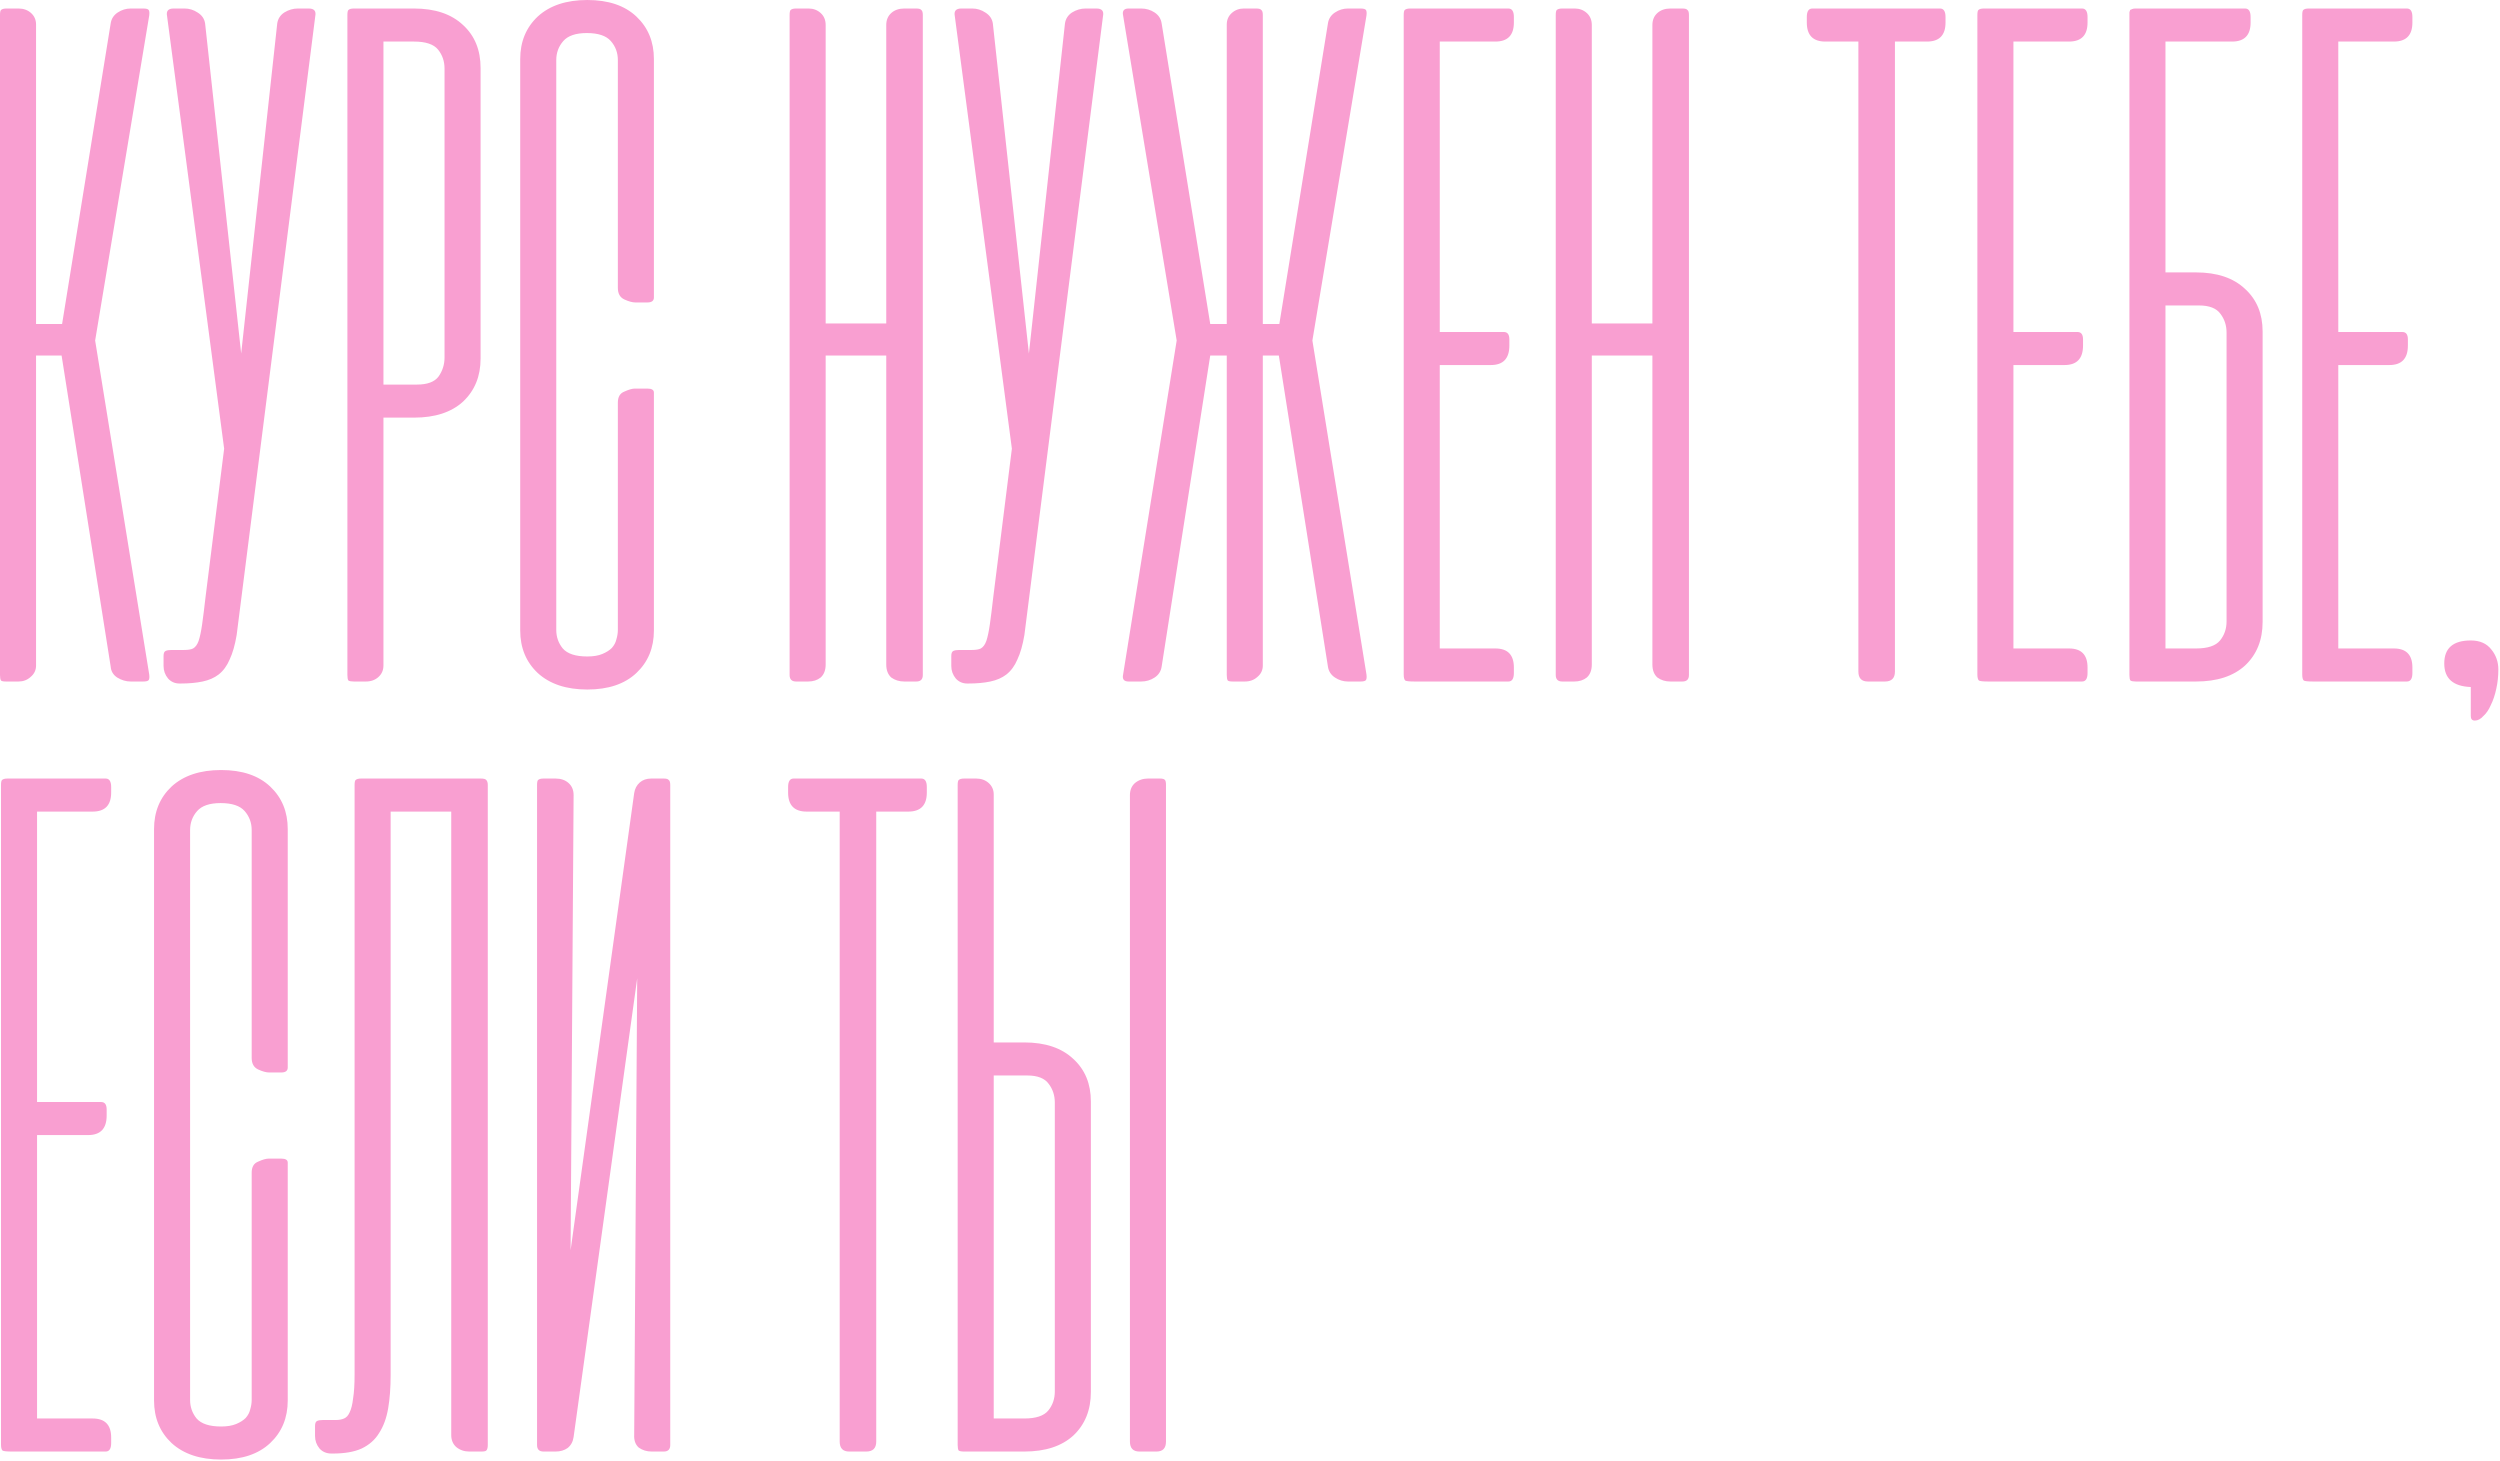<?xml version="1.0" encoding="UTF-8"?> <svg xmlns="http://www.w3.org/2000/svg" width="724" height="423" viewBox="0 0 724 423" fill="none"><path d="M17.837 102.962H10.441L10.441 192.727C10.441 194.08 9.909 195.192 8.846 196.062C7.879 196.932 6.719 197.367 5.365 197.367H1.74C0.967 197.367 0.483 197.271 0.29 197.077C0.096 196.787 -0 196.255 -0 195.482L-0 4.351C-0 3.578 0.096 3.095 0.29 2.901C0.58 2.611 1.112 2.466 1.885 2.466H5.365C6.816 2.466 8.024 2.901 8.991 3.771C9.958 4.641 10.441 5.753 10.441 7.107V93.826H17.982L32.048 6.817C32.242 5.463 32.918 4.4 34.078 3.626C35.239 2.853 36.495 2.466 37.849 2.466H41.474C42.344 2.466 42.876 2.611 43.069 2.901C43.263 3.191 43.311 3.723 43.215 4.496L27.553 98.612L43.215 195.337C43.311 196.11 43.263 196.642 43.069 196.932C42.876 197.222 42.344 197.367 41.474 197.367H37.849C36.495 197.367 35.19 196.98 33.934 196.207C32.773 195.434 32.145 194.37 32.048 193.017L17.837 102.962ZM68.538 183.881C68.054 186.781 67.378 189.15 66.508 190.987C65.734 192.823 64.671 194.274 63.317 195.337C62.06 196.304 60.514 196.98 58.677 197.367C56.84 197.754 54.713 197.947 52.296 197.947H52.006C50.653 197.947 49.541 197.464 48.671 196.497C47.801 195.434 47.365 194.225 47.365 192.872V189.971C47.365 189.198 47.559 188.715 47.946 188.521C48.332 188.328 48.912 188.231 49.686 188.231H53.311C54.471 188.231 55.341 188.086 55.922 187.796C56.598 187.409 57.13 186.684 57.517 185.621C57.903 184.461 58.242 182.866 58.532 180.835C58.822 178.805 59.16 176.098 59.547 172.715L64.912 129.935L48.381 4.641C48.091 3.191 48.719 2.466 50.266 2.466H53.456C54.81 2.466 56.066 2.853 57.227 3.626C58.483 4.4 59.209 5.463 59.402 6.817L69.843 102.382L80.284 6.817C80.477 5.463 81.154 4.4 82.314 3.626C83.571 2.853 84.876 2.466 86.23 2.466L89.42 2.466C90.967 2.466 91.595 3.191 91.305 4.641L68.538 183.881ZM111.046 120.944V192.727C111.046 194.08 110.562 195.192 109.595 196.062C108.629 196.932 107.42 197.367 105.97 197.367H102.49C101.716 197.367 101.184 197.271 100.894 197.077C100.701 196.787 100.604 196.255 100.604 195.482V4.351C100.604 3.578 100.701 3.095 100.894 2.901C101.184 2.611 101.716 2.466 102.49 2.466H119.891C125.982 2.466 130.719 4.061 134.103 7.252C137.487 10.345 139.179 14.502 139.179 19.723V103.832C139.179 108.956 137.487 113.113 134.103 116.303C130.719 119.397 125.982 120.944 119.891 120.944H111.046ZM120.762 111.373C123.759 111.373 125.837 110.6 126.997 109.053C128.157 107.409 128.737 105.572 128.737 103.542V19.868C128.737 17.741 128.109 15.904 126.852 14.357C125.595 12.811 123.275 12.037 119.891 12.037H111.046V111.373H120.762ZM170.085 0.001C176.176 0.001 180.913 1.596 184.297 4.786C187.68 7.977 189.372 12.086 189.372 17.113V86.14C189.372 87.107 188.744 87.59 187.487 87.59H184.007C183.136 87.59 182.073 87.3 180.816 86.72C179.559 86.14 178.931 85.028 178.931 83.385V17.403C178.931 15.276 178.254 13.439 176.901 11.892C175.547 10.345 173.227 9.572 169.94 9.572C166.75 9.572 164.478 10.345 163.124 11.892C161.771 13.439 161.094 15.276 161.094 17.403V182.431C161.094 184.461 161.722 186.249 162.979 187.796C164.333 189.343 166.701 190.116 170.085 190.116C171.825 190.116 173.275 189.875 174.435 189.391C175.596 188.908 176.514 188.328 177.191 187.651C177.868 186.878 178.303 186.056 178.496 185.186C178.786 184.219 178.931 183.301 178.931 182.431V116.593C178.931 114.95 179.559 113.887 180.816 113.403C182.073 112.823 183.088 112.533 183.861 112.533H187.487C188.744 112.533 189.372 112.92 189.372 113.693V182.576C189.372 187.603 187.68 191.712 184.297 194.902C180.913 198.092 176.176 199.687 170.085 199.687C163.994 199.687 159.209 198.092 155.728 194.902C152.345 191.712 150.653 187.603 150.653 182.576V17.113C150.653 12.086 152.345 7.977 155.728 4.786C159.209 1.596 163.994 0.001 170.085 0.001ZM267.245 195.482C267.245 196.739 266.617 197.367 265.36 197.367H261.88C260.43 197.367 259.173 196.98 258.109 196.207C257.143 195.337 256.659 194.08 256.659 192.437V102.962H239.112V192.437C239.112 194.08 238.629 195.337 237.662 196.207C236.696 196.98 235.487 197.367 234.037 197.367H230.557C229.3 197.367 228.671 196.739 228.671 195.482V4.351C228.671 3.578 228.768 3.095 228.961 2.901C229.251 2.611 229.783 2.466 230.557 2.466H234.182C235.535 2.466 236.696 2.901 237.662 3.771C238.629 4.641 239.112 5.802 239.112 7.252V93.681H256.659V7.252C256.659 5.802 257.143 4.641 258.109 3.771C259.076 2.901 260.333 2.466 261.88 2.466H265.36C266.134 2.466 266.617 2.611 266.81 2.901C267.1 3.095 267.245 3.578 267.245 4.351V195.482ZM296.666 183.881C296.182 186.781 295.505 189.15 294.635 190.987C293.862 192.823 292.798 194.274 291.445 195.337C290.188 196.304 288.641 196.98 286.804 197.367C284.968 197.754 282.841 197.947 280.424 197.947H280.134C278.78 197.947 277.668 197.464 276.798 196.497C275.928 195.434 275.493 194.225 275.493 192.872V189.971C275.493 189.198 275.687 188.715 276.073 188.521C276.46 188.328 277.04 188.231 277.814 188.231H281.439C282.599 188.231 283.469 188.086 284.049 187.796C284.726 187.409 285.258 186.684 285.644 185.621C286.031 184.461 286.369 182.866 286.659 180.835C286.949 178.805 287.288 176.098 287.675 172.715L293.04 129.935L276.508 4.641C276.218 3.191 276.847 2.466 278.394 2.466L281.584 2.466C282.937 2.466 284.194 2.853 285.354 3.626C286.611 4.4 287.336 5.463 287.53 6.817L297.971 102.382L308.412 6.817C308.605 5.463 309.282 4.4 310.442 3.626C311.699 2.853 313.004 2.466 314.357 2.466H317.548C319.095 2.466 319.723 3.191 319.433 4.641L296.666 183.881ZM336.418 193.017C336.225 194.37 335.548 195.434 334.388 196.207C333.228 196.98 331.922 197.367 330.472 197.367H326.847C325.493 197.367 324.962 196.69 325.252 195.337L340.768 98.612L325.252 4.496C324.962 3.143 325.493 2.466 326.847 2.466H330.472C331.922 2.466 333.228 2.853 334.388 3.626C335.548 4.4 336.225 5.463 336.418 6.817L350.484 93.826H355.27V7.107C355.27 5.753 355.753 4.641 356.72 3.771C357.687 2.901 358.847 2.466 360.201 2.466H363.826C364.599 2.466 365.083 2.611 365.276 2.901C365.566 3.095 365.711 3.578 365.711 4.351V93.826H370.497L384.563 6.817C384.756 5.463 385.433 4.4 386.593 3.626C387.753 2.853 389.01 2.466 390.364 2.466H393.989C394.859 2.466 395.391 2.611 395.584 2.901C395.778 3.191 395.826 3.723 395.729 4.496L380.068 98.612L395.729 195.337C395.826 196.11 395.778 196.642 395.584 196.932C395.391 197.222 394.859 197.367 393.989 197.367H390.364C389.01 197.367 387.753 196.98 386.593 196.207C385.433 195.434 384.756 194.37 384.563 193.017L370.352 102.962H365.711V192.727C365.711 194.08 365.179 195.192 364.116 196.062C363.149 196.932 361.941 197.367 360.491 197.367H357.01C356.237 197.367 355.753 197.271 355.56 197.077C355.367 196.787 355.27 196.255 355.27 195.482V102.962H350.484L336.418 193.017ZM436.823 2.466C437.887 2.466 438.418 3.288 438.418 4.931V6.527C438.418 10.2 436.63 12.037 433.053 12.037L416.956 12.037V96.146H435.518C436.581 96.146 437.113 96.871 437.113 98.322V100.062C437.113 103.832 435.325 105.717 431.748 105.717H416.956V187.796H433.053C436.63 187.796 438.418 189.633 438.418 193.307V194.902C438.418 196.545 437.887 197.367 436.823 197.367H409.705C408.158 197.367 407.24 197.271 406.95 197.077C406.66 196.787 406.515 196.207 406.515 195.337V4.351C406.515 3.578 406.612 3.095 406.805 2.901C407.095 2.611 407.627 2.466 408.4 2.466L436.823 2.466ZM489.119 195.482C489.119 196.739 488.491 197.367 487.234 197.367H483.754C482.304 197.367 481.047 196.98 479.983 196.207C479.017 195.337 478.533 194.08 478.533 192.437V102.962H460.986V192.437C460.986 194.08 460.503 195.337 459.536 196.207C458.569 196.98 457.361 197.367 455.911 197.367H452.43C451.174 197.367 450.545 196.739 450.545 195.482V4.351C450.545 3.578 450.642 3.095 450.835 2.901C451.125 2.611 451.657 2.466 452.43 2.466H456.056C457.409 2.466 458.569 2.901 459.536 3.771C460.503 4.641 460.986 5.802 460.986 7.252V93.681H478.533V7.252C478.533 5.802 479.017 4.641 479.983 3.771C480.95 2.901 482.207 2.466 483.754 2.466H487.234C488.008 2.466 488.491 2.611 488.684 2.901C488.974 3.095 489.119 3.578 489.119 4.351V195.482ZM561.827 2.466C562.89 2.466 563.422 3.288 563.422 4.931V6.527C563.422 10.2 561.633 12.037 558.056 12.037H548.775V194.467C548.775 196.4 547.808 197.367 545.875 197.367H540.944C539.107 197.367 538.189 196.4 538.189 194.467V12.037H528.618C525.041 12.037 523.252 10.2 523.252 6.527V4.931C523.252 3.288 523.784 2.466 524.848 2.466L561.827 2.466ZM602.957 2.466C604.02 2.466 604.552 3.288 604.552 4.931V6.527C604.552 10.2 602.763 12.037 599.186 12.037L583.089 12.037V96.146H601.651C602.715 96.146 603.247 96.871 603.247 98.322V100.062C603.247 103.832 601.458 105.717 597.881 105.717H583.089V187.796H599.186C602.763 187.796 604.552 189.633 604.552 193.307V194.902C604.552 196.545 604.02 197.367 602.957 197.367H575.839C574.292 197.367 573.373 197.271 573.083 197.077C572.793 196.787 572.648 196.207 572.648 195.337V4.351C572.648 3.578 572.745 3.095 572.938 2.901C573.228 2.611 573.76 2.466 574.534 2.466L602.957 2.466ZM635.966 78.889C642.057 78.889 646.794 80.485 650.177 83.675C653.561 86.769 655.253 90.877 655.253 96.001V180.11C655.253 185.331 653.561 189.536 650.177 192.727C646.794 195.82 642.057 197.367 635.966 197.367H618.564C617.791 197.367 617.259 197.271 616.969 197.077C616.775 196.787 616.679 196.255 616.679 195.482V4.641V4.351C616.679 3.868 616.679 3.626 616.679 3.626C616.679 3.433 616.727 3.288 616.824 3.191C616.824 2.901 616.969 2.756 617.259 2.756L617.404 2.611H617.549C617.742 2.515 618.032 2.466 618.419 2.466H622.044H622.624H650.177C651.241 2.466 651.773 3.288 651.773 4.931V6.527C651.773 10.2 649.984 12.037 646.407 12.037H627.12V78.889H635.966ZM627.12 88.46V187.796H635.966C639.35 187.796 641.67 187.023 642.927 185.476C644.183 183.929 644.812 182.092 644.812 179.965V96.291C644.812 94.261 644.232 92.473 643.072 90.926C641.911 89.282 639.833 88.46 636.836 88.46H627.12ZM697.036 2.466C698.099 2.466 698.631 3.288 698.631 4.931V6.527C698.631 10.2 696.842 12.037 693.265 12.037L677.168 12.037V96.146H695.73C696.794 96.146 697.326 96.871 697.326 98.322V100.062C697.326 103.832 695.537 105.717 691.96 105.717H677.168V187.796H693.265C696.842 187.796 698.631 189.633 698.631 193.307V194.902C698.631 196.545 698.099 197.367 697.036 197.367H669.918C668.371 197.367 667.452 197.271 667.162 197.077C666.872 196.787 666.727 196.207 666.727 195.337V4.351C666.727 3.578 666.824 3.095 667.017 2.901C667.307 2.611 667.839 2.466 668.612 2.466H697.036ZM715.543 198.962C710.419 198.769 707.857 196.497 707.857 192.147C707.857 187.699 710.419 185.476 715.543 185.476C718.153 185.476 720.135 186.346 721.489 188.086C722.842 189.73 723.519 191.663 723.519 193.887C723.519 195.82 723.326 197.657 722.939 199.397C722.552 201.234 722.021 202.829 721.344 204.183C720.764 205.536 720.039 206.6 719.169 207.373C718.395 208.243 717.573 208.678 716.703 208.678C715.93 208.678 715.543 208.243 715.543 207.373V198.962ZM30.598 225.466C31.662 225.466 32.193 226.288 32.193 227.931V229.527C32.193 233.2 30.405 235.037 26.828 235.037H10.731V319.146H29.293C30.356 319.146 30.888 319.871 30.888 321.322V323.062C30.888 326.832 29.1 328.717 25.523 328.717H10.731L10.731 410.796H26.828C30.405 410.796 32.193 412.633 32.193 416.307V417.902C32.193 419.545 31.662 420.367 30.598 420.367H3.48C1.933 420.367 1.015 420.271 0.725 420.077C0.435 419.787 0.29 419.207 0.29 418.337L0.29 227.351C0.29 226.578 0.387 226.095 0.58 225.901C0.87 225.611 1.402 225.466 2.175 225.466H30.598ZM64.042 223.001C70.133 223.001 74.87 224.596 78.254 227.786C81.638 230.977 83.329 235.086 83.329 240.113V309.14C83.329 310.107 82.701 310.59 81.444 310.59H77.964C77.094 310.59 76.03 310.3 74.773 309.72C73.517 309.14 72.888 308.028 72.888 306.385V240.403C72.888 238.276 72.212 236.439 70.858 234.892C69.505 233.345 67.184 232.572 63.897 232.572C60.707 232.572 58.435 233.345 57.082 234.892C55.728 236.439 55.051 238.276 55.051 240.403L55.051 405.431C55.051 407.461 55.68 409.249 56.937 410.796C58.29 412.343 60.659 413.116 64.042 413.116C65.782 413.116 67.233 412.875 68.393 412.391C69.553 411.908 70.471 411.328 71.148 410.651C71.825 409.878 72.26 409.056 72.453 408.186C72.743 407.219 72.888 406.301 72.888 405.431V339.593C72.888 337.95 73.517 336.887 74.773 336.403C76.03 335.823 77.045 335.533 77.819 335.533H81.444C82.701 335.533 83.329 335.92 83.329 336.693V405.576C83.329 410.603 81.638 414.712 78.254 417.902C74.87 421.092 70.133 422.687 64.042 422.687C57.952 422.687 53.166 421.092 49.686 417.902C46.302 414.712 44.61 410.603 44.61 405.576L44.61 240.113C44.61 235.086 46.302 230.977 49.686 227.786C53.166 224.596 57.952 223.001 64.042 223.001ZM102.689 227.351C102.689 226.578 102.786 226.095 102.979 225.901C103.269 225.611 103.801 225.466 104.574 225.466H139.233C140.103 225.466 140.635 225.611 140.828 225.901C141.118 226.191 141.263 226.675 141.263 227.351V418.482C141.263 419.255 141.118 419.787 140.828 420.077C140.635 420.271 140.151 420.367 139.378 420.367H135.898C134.447 420.367 133.191 419.932 132.127 419.062C131.16 418.192 130.677 417.032 130.677 415.582V235.037H113.13V398.18C113.13 401.854 112.888 405.092 112.405 407.896C111.922 410.699 111.052 413.068 109.795 415.002C108.635 416.935 106.943 418.434 104.719 419.497C102.592 420.464 99.789 420.947 96.308 420.947H96.018C94.568 420.947 93.408 420.464 92.538 419.497C91.668 418.434 91.233 417.225 91.233 415.872V412.971C91.233 412.198 91.426 411.715 91.813 411.521C92.2 411.328 92.78 411.231 93.553 411.231H97.323C98.194 411.231 98.967 411.086 99.644 410.796C100.32 410.506 100.852 409.926 101.239 409.056C101.722 408.089 102.061 406.736 102.254 404.996C102.544 403.255 102.689 400.935 102.689 398.035V227.351ZM155.529 418.482V227.351C155.529 226.578 155.626 226.095 155.819 225.901C156.109 225.611 156.641 225.466 157.414 225.466H160.895C162.441 225.466 163.698 225.901 164.665 226.771C165.632 227.641 166.115 228.802 166.115 230.252L165.245 362.071L183.662 229.672C183.855 228.415 184.387 227.4 185.257 226.626C186.127 225.853 187.239 225.466 188.593 225.466H192.218C192.991 225.466 193.475 225.611 193.668 225.901C193.958 226.095 194.103 226.578 194.103 227.351V418.482C194.103 419.739 193.475 420.367 192.218 420.367H188.738C187.287 420.367 186.031 419.98 184.967 419.207C184 418.337 183.565 417.08 183.662 415.437L184.532 283.327L166.115 416.162C165.922 417.515 165.342 418.579 164.375 419.352C163.408 420.029 162.248 420.367 160.895 420.367H157.414C156.157 420.367 155.529 419.739 155.529 418.482ZM266.81 225.466C267.874 225.466 268.406 226.288 268.406 227.931V229.527C268.406 233.2 266.617 235.037 263.04 235.037H253.759V417.467C253.759 419.4 252.792 420.367 250.859 420.367H245.928C244.091 420.367 243.173 419.4 243.173 417.467V235.037H233.602C230.025 235.037 228.236 233.2 228.236 229.527V227.931C228.236 226.288 228.768 225.466 229.831 225.466H266.81ZM287.783 301.889H296.629C302.72 301.889 307.457 303.485 310.841 306.675C314.224 309.769 315.916 313.877 315.916 319.001V403.11C315.916 408.331 314.224 412.536 310.841 415.727C307.457 418.82 302.72 420.367 296.629 420.367H279.227C278.454 420.367 277.922 420.271 277.632 420.077C277.439 419.787 277.342 419.255 277.342 418.482V227.351C277.342 226.578 277.439 226.095 277.632 225.901C277.922 225.611 278.454 225.466 279.227 225.466H282.708C284.158 225.466 285.366 225.901 286.333 226.771C287.3 227.641 287.783 228.753 287.783 230.107V301.889ZM297.499 311.46H287.783V410.796H296.629C300.013 410.796 302.333 410.023 303.59 408.476C304.847 406.929 305.475 405.092 305.475 402.965V319.291C305.475 317.261 304.895 315.473 303.735 313.926C302.575 312.282 300.496 311.46 297.499 311.46ZM337.669 417.467V227.351C337.669 226.578 337.572 226.095 337.379 225.901C337.185 225.611 336.702 225.466 335.929 225.466H332.448C330.998 225.466 329.741 225.901 328.678 226.771C327.711 227.641 327.228 228.802 327.228 230.252V417.467C327.228 419.4 328.146 420.367 329.983 420.367H334.913C336.75 420.367 337.669 419.4 337.669 417.467Z" fill="#F99FD1"></path></svg> 